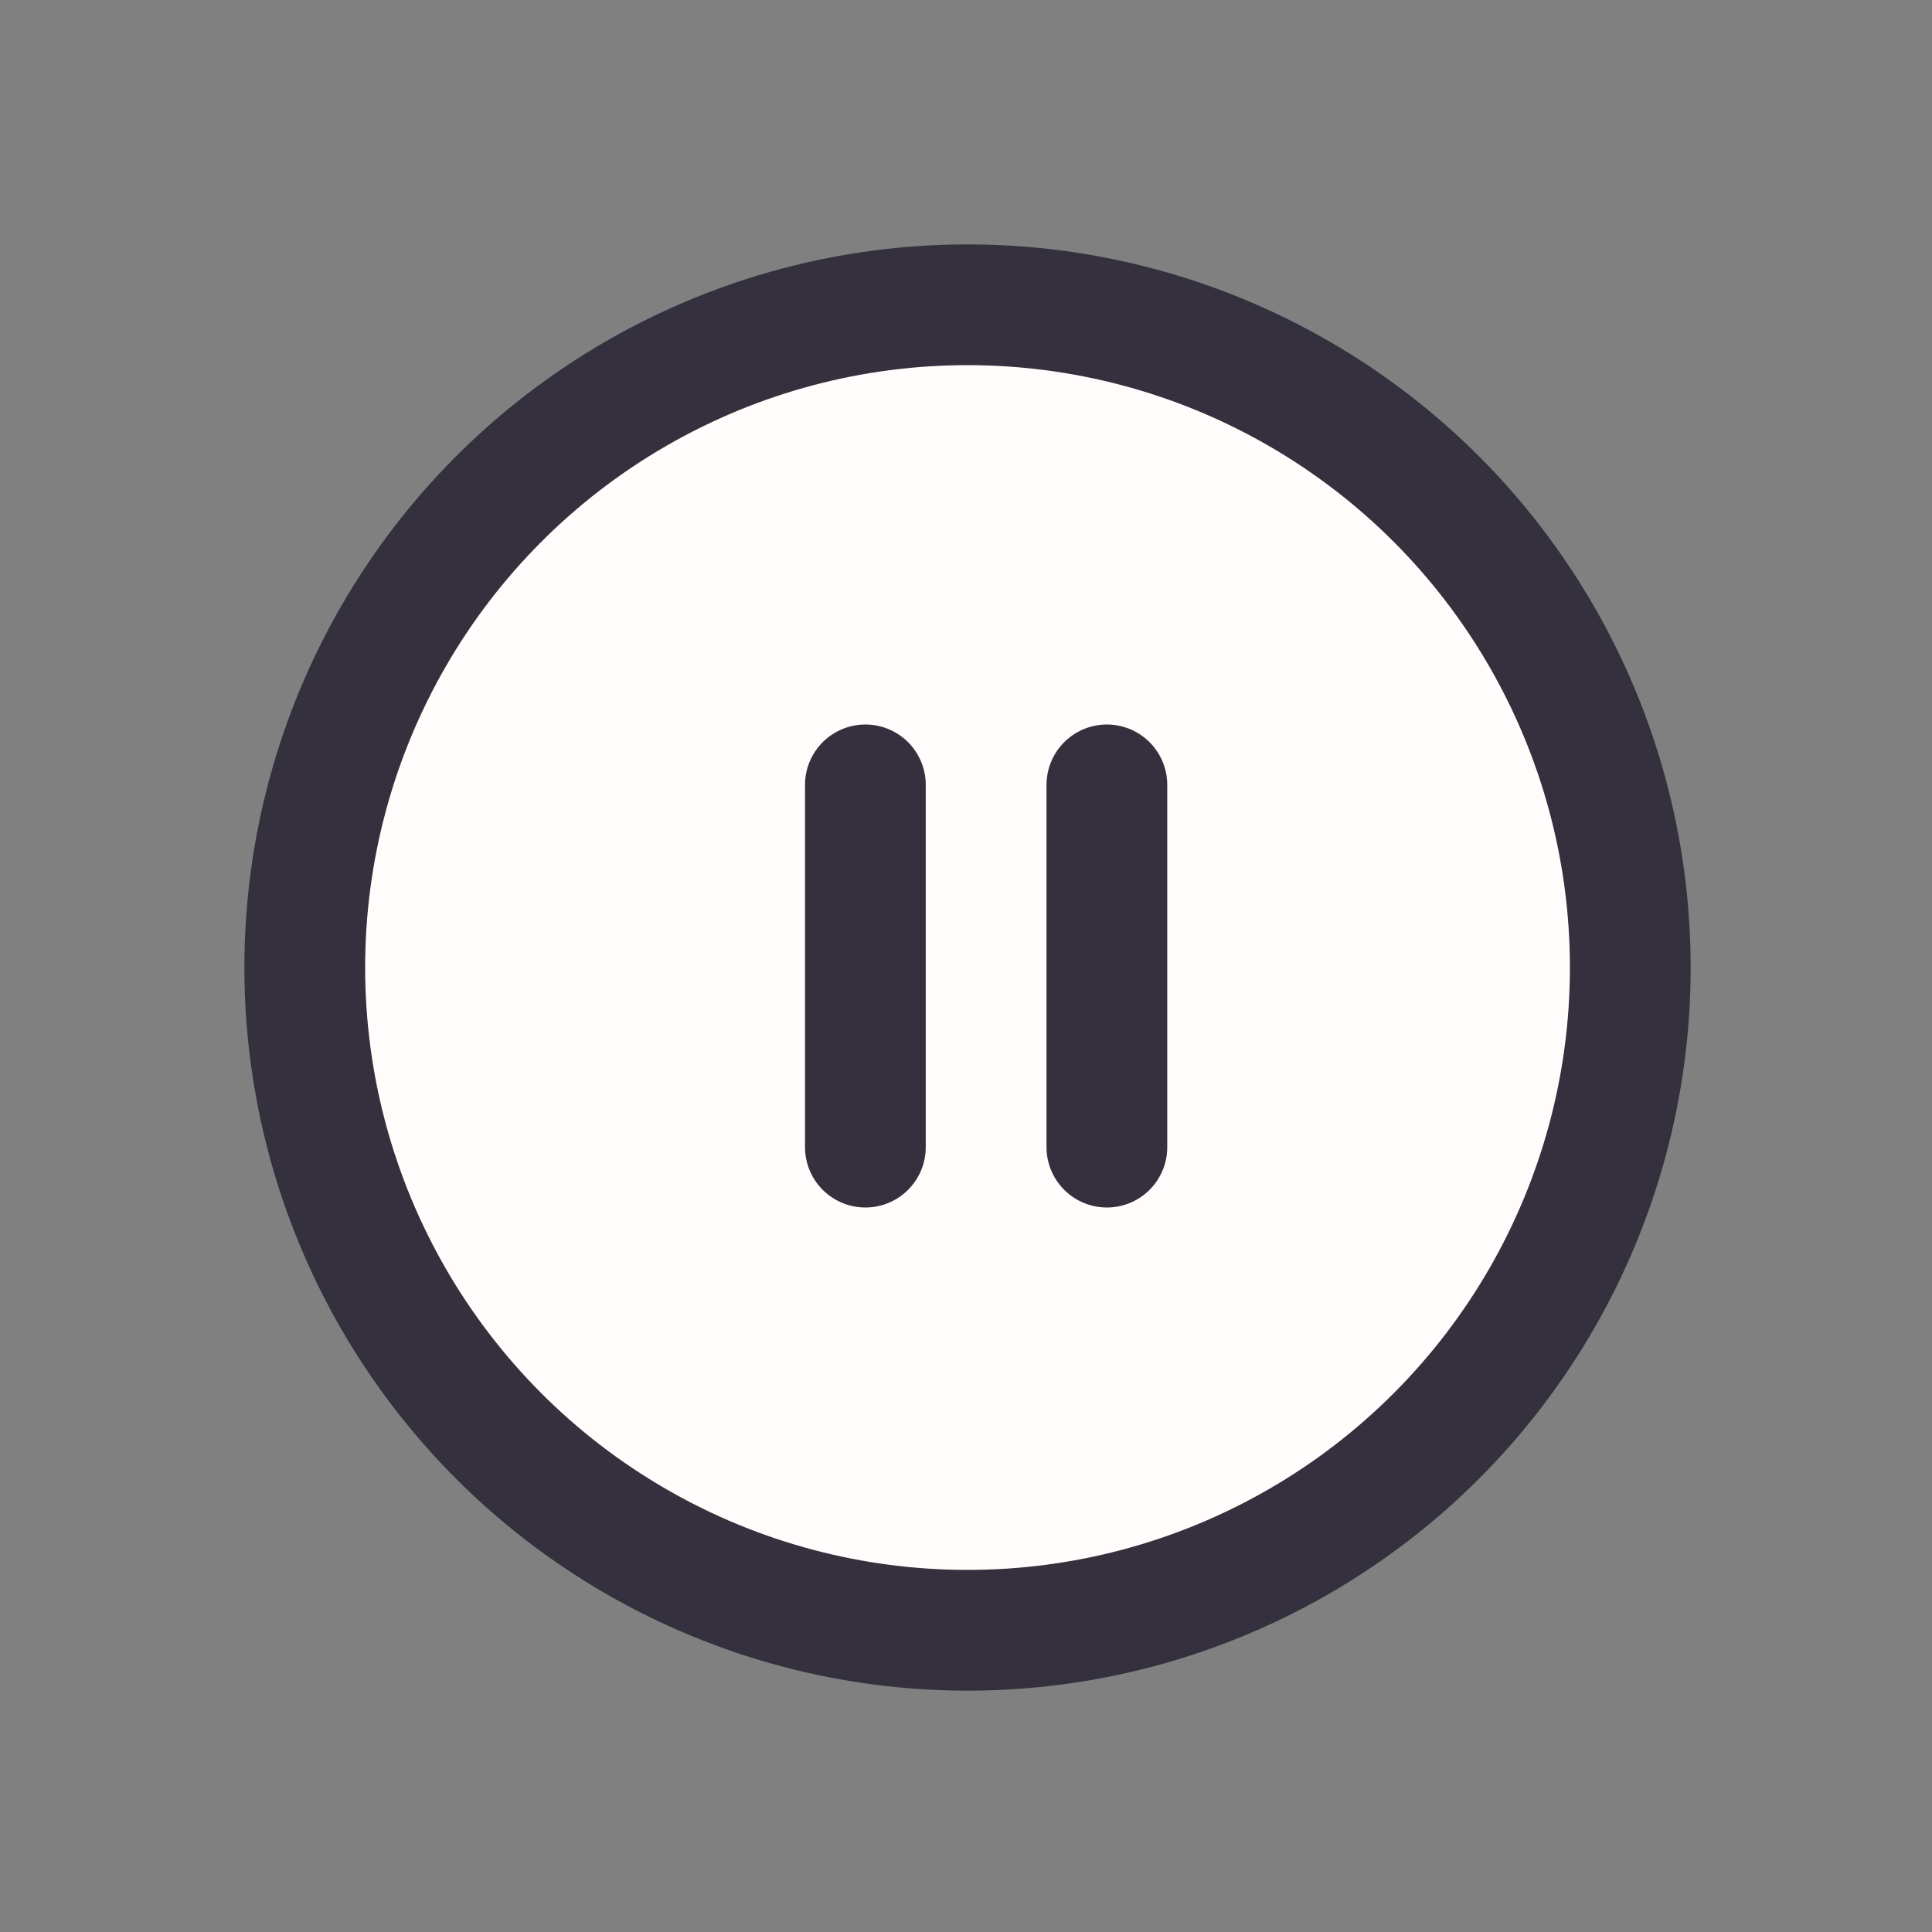 <svg width="24" height="24" viewBox="0 0 24 24" fill="none" xmlns="http://www.w3.org/2000/svg">
<rect x="0" y="0" width="24" height="24" fill="#808080" stroke="none"/>
<circle cx="12.019" cy="12.019" r="8.233" fill="#FFFDFB" stroke="#34303D" stroke-width="1.5"/>
<line x1="10.75" y1="9.75" x2="10.75" y2="14.25" stroke="#34303D" stroke-width="1.5" stroke-linecap="round"/>
<line x1="13.75" y1="9.75" x2="13.75" y2="14.25" stroke="#34303D" stroke-width="1.5" stroke-linecap="round"/>
</svg>
